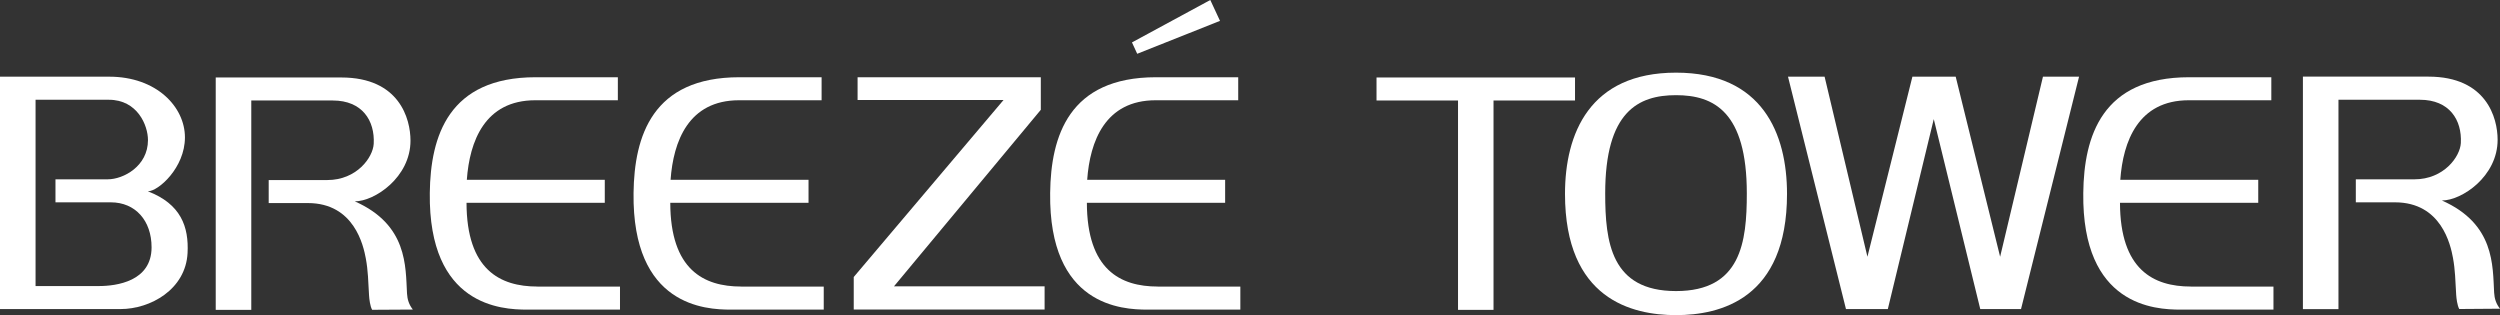 <svg width="238" height="30" viewBox="0 0 238 30" fill="none" xmlns="http://www.w3.org/2000/svg">
<rect x="0" y="0" width="238" height="30" fill="#333333" stroke="none"/>
<g clip-path="url(#clip0_367_3179)">
<path d="M208.57 27.279C205.016 27.279 201.835 25.683 201.823 19.309H214.985V17.118H201.852C202.114 13.459 203.557 9.544 208.372 9.544H216.23V7.353H208.401C200.113 7.353 198.392 12.964 198.328 18.365C198.188 29.144 205.179 29.476 207.581 29.476H216.434V27.285H208.576L208.57 27.279Z" fill="white"/>
<path d="M148.988 18.458C148.988 12.731 151.326 6.916 159.556 6.916C167.786 6.916 170.124 12.731 170.124 18.458C170.124 28.474 163.756 30 159.556 30C155.357 30 148.988 28.474 148.988 18.458ZM159.556 27.71C165.751 27.71 166.297 23.043 166.297 18.412C166.297 10.639 163.162 9.06 159.556 9.06C155.95 9.06 152.815 10.639 152.815 18.412C152.815 23.043 153.362 27.71 159.556 27.71Z" fill="white"/>
<path d="M219.237 7.295H231.189C236.709 7.295 237.773 11.216 237.773 13.308C237.773 16.798 234.359 19.087 232.469 19.087C237.511 21.313 237.296 25.287 237.442 27.862C237.471 28.41 237.628 28.928 238 29.389L234.121 29.418C233.923 29.062 233.853 28.398 233.83 28.083C233.748 26.708 233.737 25.7 233.521 24.541C233.295 23.323 232.428 19.262 228.002 19.262H224.274V17.072H229.846C232.666 17.072 234.202 14.91 234.272 13.617C234.388 11.432 233.196 9.497 230.375 9.497H222.622V29.429H219.237V7.295Z" fill="white"/>
<path d="M149.942 7.376H131.045V9.567H138.804V29.499H142.183V9.567H149.942V7.376Z" fill="white"/>
<path d="M173.702 7.301H170.218L175.737 29.424H179.721L184.095 11.338L188.521 29.424H192.401L197.926 7.301H194.489L190.412 24.442L186.183 7.301H182.06L177.779 24.442L173.702 7.301Z" fill="white"/>
<path d="M0 7.3H10.394C14.919 7.3 17.606 10.19 17.606 13.08C17.606 15.97 15.07 18.213 14.075 18.213C17.239 19.425 17.984 21.604 17.856 24.092C17.675 27.564 14.308 29.423 11.475 29.423H0V7.3ZM3.385 27.232H9.405C11.097 27.232 14.43 26.784 14.43 23.544C14.43 21.004 12.889 19.262 10.551 19.262H5.281V17.071H10.254C11.749 17.071 14.087 15.824 14.087 13.336C14.087 11.944 13.092 9.497 10.359 9.497H3.385V27.238V27.232Z" fill="white"/>
<path d="M51.16 27.279C47.606 27.279 44.424 25.683 44.413 19.309H57.575V17.118H44.442C44.703 13.459 46.146 9.544 50.962 9.544H58.819V7.353H50.991C42.703 7.353 40.981 12.964 40.917 18.365C40.778 29.144 47.769 29.476 50.171 29.476H59.023V27.285H51.165L51.16 27.279Z" fill="white"/>
<path d="M70.556 27.279C67.003 27.279 63.821 25.683 63.81 19.309H76.972V17.118H63.839C64.1 13.459 65.543 9.544 70.359 9.544H78.216V7.353H70.388C62.1 7.353 60.384 12.964 60.314 18.365C60.175 29.144 67.166 29.476 69.568 29.476H78.42V27.285H70.562L70.556 27.279Z" fill="white"/>
<path d="M20.543 7.376H32.495C38.015 7.376 39.079 11.297 39.079 13.389C39.079 16.879 35.665 19.169 33.775 19.169C38.818 21.394 38.602 25.368 38.748 27.943C38.777 28.491 38.934 29.009 39.306 29.47L35.427 29.493C35.229 29.137 35.159 28.473 35.136 28.159C35.054 26.778 35.043 25.776 34.828 24.616C34.601 23.398 33.734 19.332 29.308 19.332H25.58V17.141H31.152C33.973 17.141 35.508 14.979 35.578 13.686C35.694 11.501 34.502 9.567 31.681 9.567H23.922V29.499H20.537V7.376H20.543Z" fill="white"/>
<path d="M99.085 7.353H81.642V9.52H95.537L81.276 26.37V29.47H99.446V27.256H85.109L99.085 10.453V7.353Z" fill="white"/>
<path d="M110.218 27.279C106.664 27.279 103.482 25.683 103.471 19.309H116.633V17.118H103.5C103.762 13.459 105.204 9.544 110.02 9.544H117.878V7.353H110.049C101.761 7.353 100.039 12.964 99.975 18.365C99.836 29.144 106.827 29.476 109.229 29.476H118.081V27.285H110.223L110.218 27.279Z" fill="white"/>
<path d="M115.22 0L107.763 4.038L108.263 5.121L116.144 1.987L115.22 0Z" fill="white"/>
</g>
<defs>
<clipPath id="clip0_367_3179">
<rect width="238" height="30" fill="white"/>
</clipPath>
</defs>
</svg>
